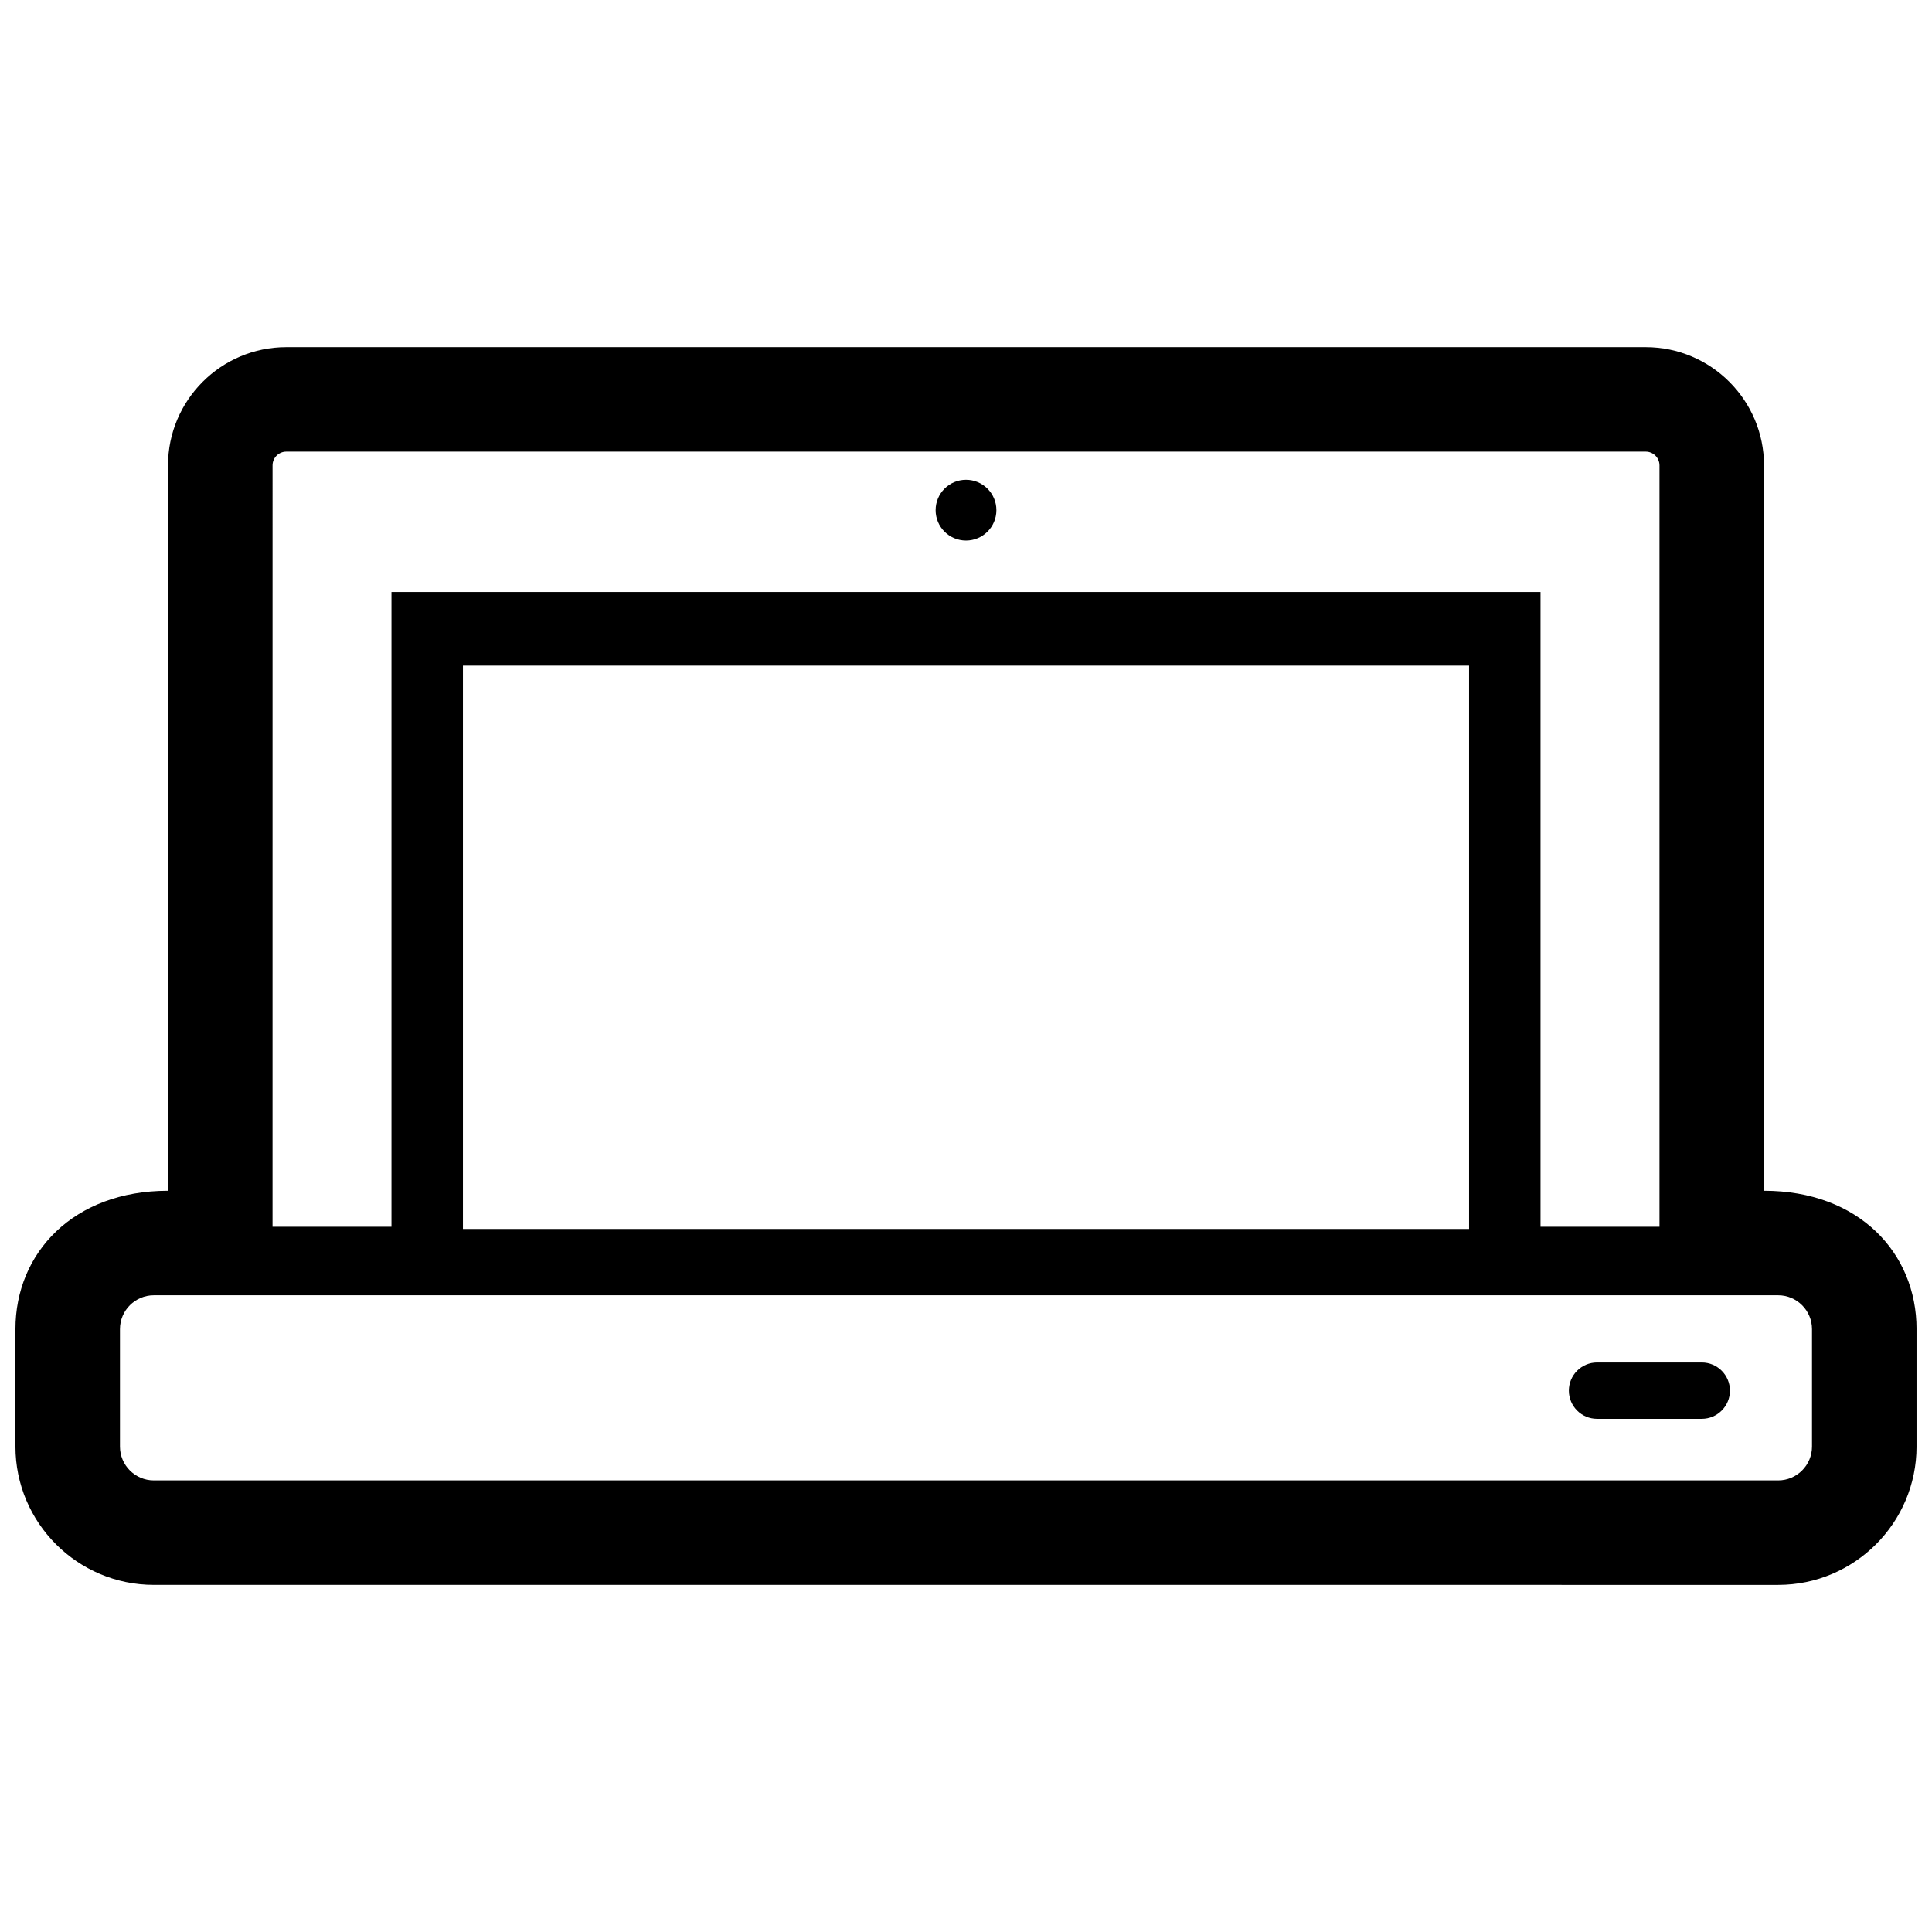 <?xml version="1.0" encoding="UTF-8"?>
<!-- Uploaded to: SVG Repo, www.svgrepo.com, Generator: SVG Repo Mixer Tools -->
<svg width="800px" height="800px" version="1.1" viewBox="144 144 512 512" xmlns="http://www.w3.org/2000/svg">
 <defs>
  <clipPath id="a">
   <path d="m148.09 235h503.81v330h-503.81z"/>
  </clipPath>
 </defs>
 <g clip-path="url(#a)">
  <path d="m391.95 279.2c0-4.445 3.602-8.051 8.051-8.051s8.051 3.602 8.051 8.051c0 4.449-3.602 8.051-8.051 8.051-4.445 0-8.051-3.602-8.051-8.051zm203.04 225.87h-27.754c-4.125 0-7.473 3.344-7.473 7.465s3.344 7.473 7.473 7.473h27.754c4.121 0 7.465-3.352 7.465-7.473 0-4.117-3.344-7.465-7.465-7.465zm56.914-8.84v31.117c0 20.219-16.449 36.664-36.664 36.664l-430.48-0.004c-20.219 0-36.668-16.449-36.668-36.668v-31.109c0-20.203 15.359-36.668 40.43-36.668v-192.22c0-17.285 14.062-31.344 31.344-31.344h360.27c17.285 0 31.348 14.062 31.348 31.344v192.22c25.113 0 40.422 16.449 40.422 36.672zm-435.68-27.125h31.52v-168.22h304.51v168.22h31.527v-201.77c0-2.012-1.641-3.648-3.652-3.648h-360.26c-2.004 0-3.641 1.633-3.641 3.648zm50.457-148.71v149.29h266.64v-149.29zm357.52 175.84c0-4.949-4.027-8.973-8.961-8.973h-430.48c-4.941 0-8.969 4.027-8.969 8.973v31.117c0 4.941 4.019 8.969 8.969 8.969h430.48c4.938 0 8.961-4.027 8.961-8.969z"/>
 </g>
</svg>